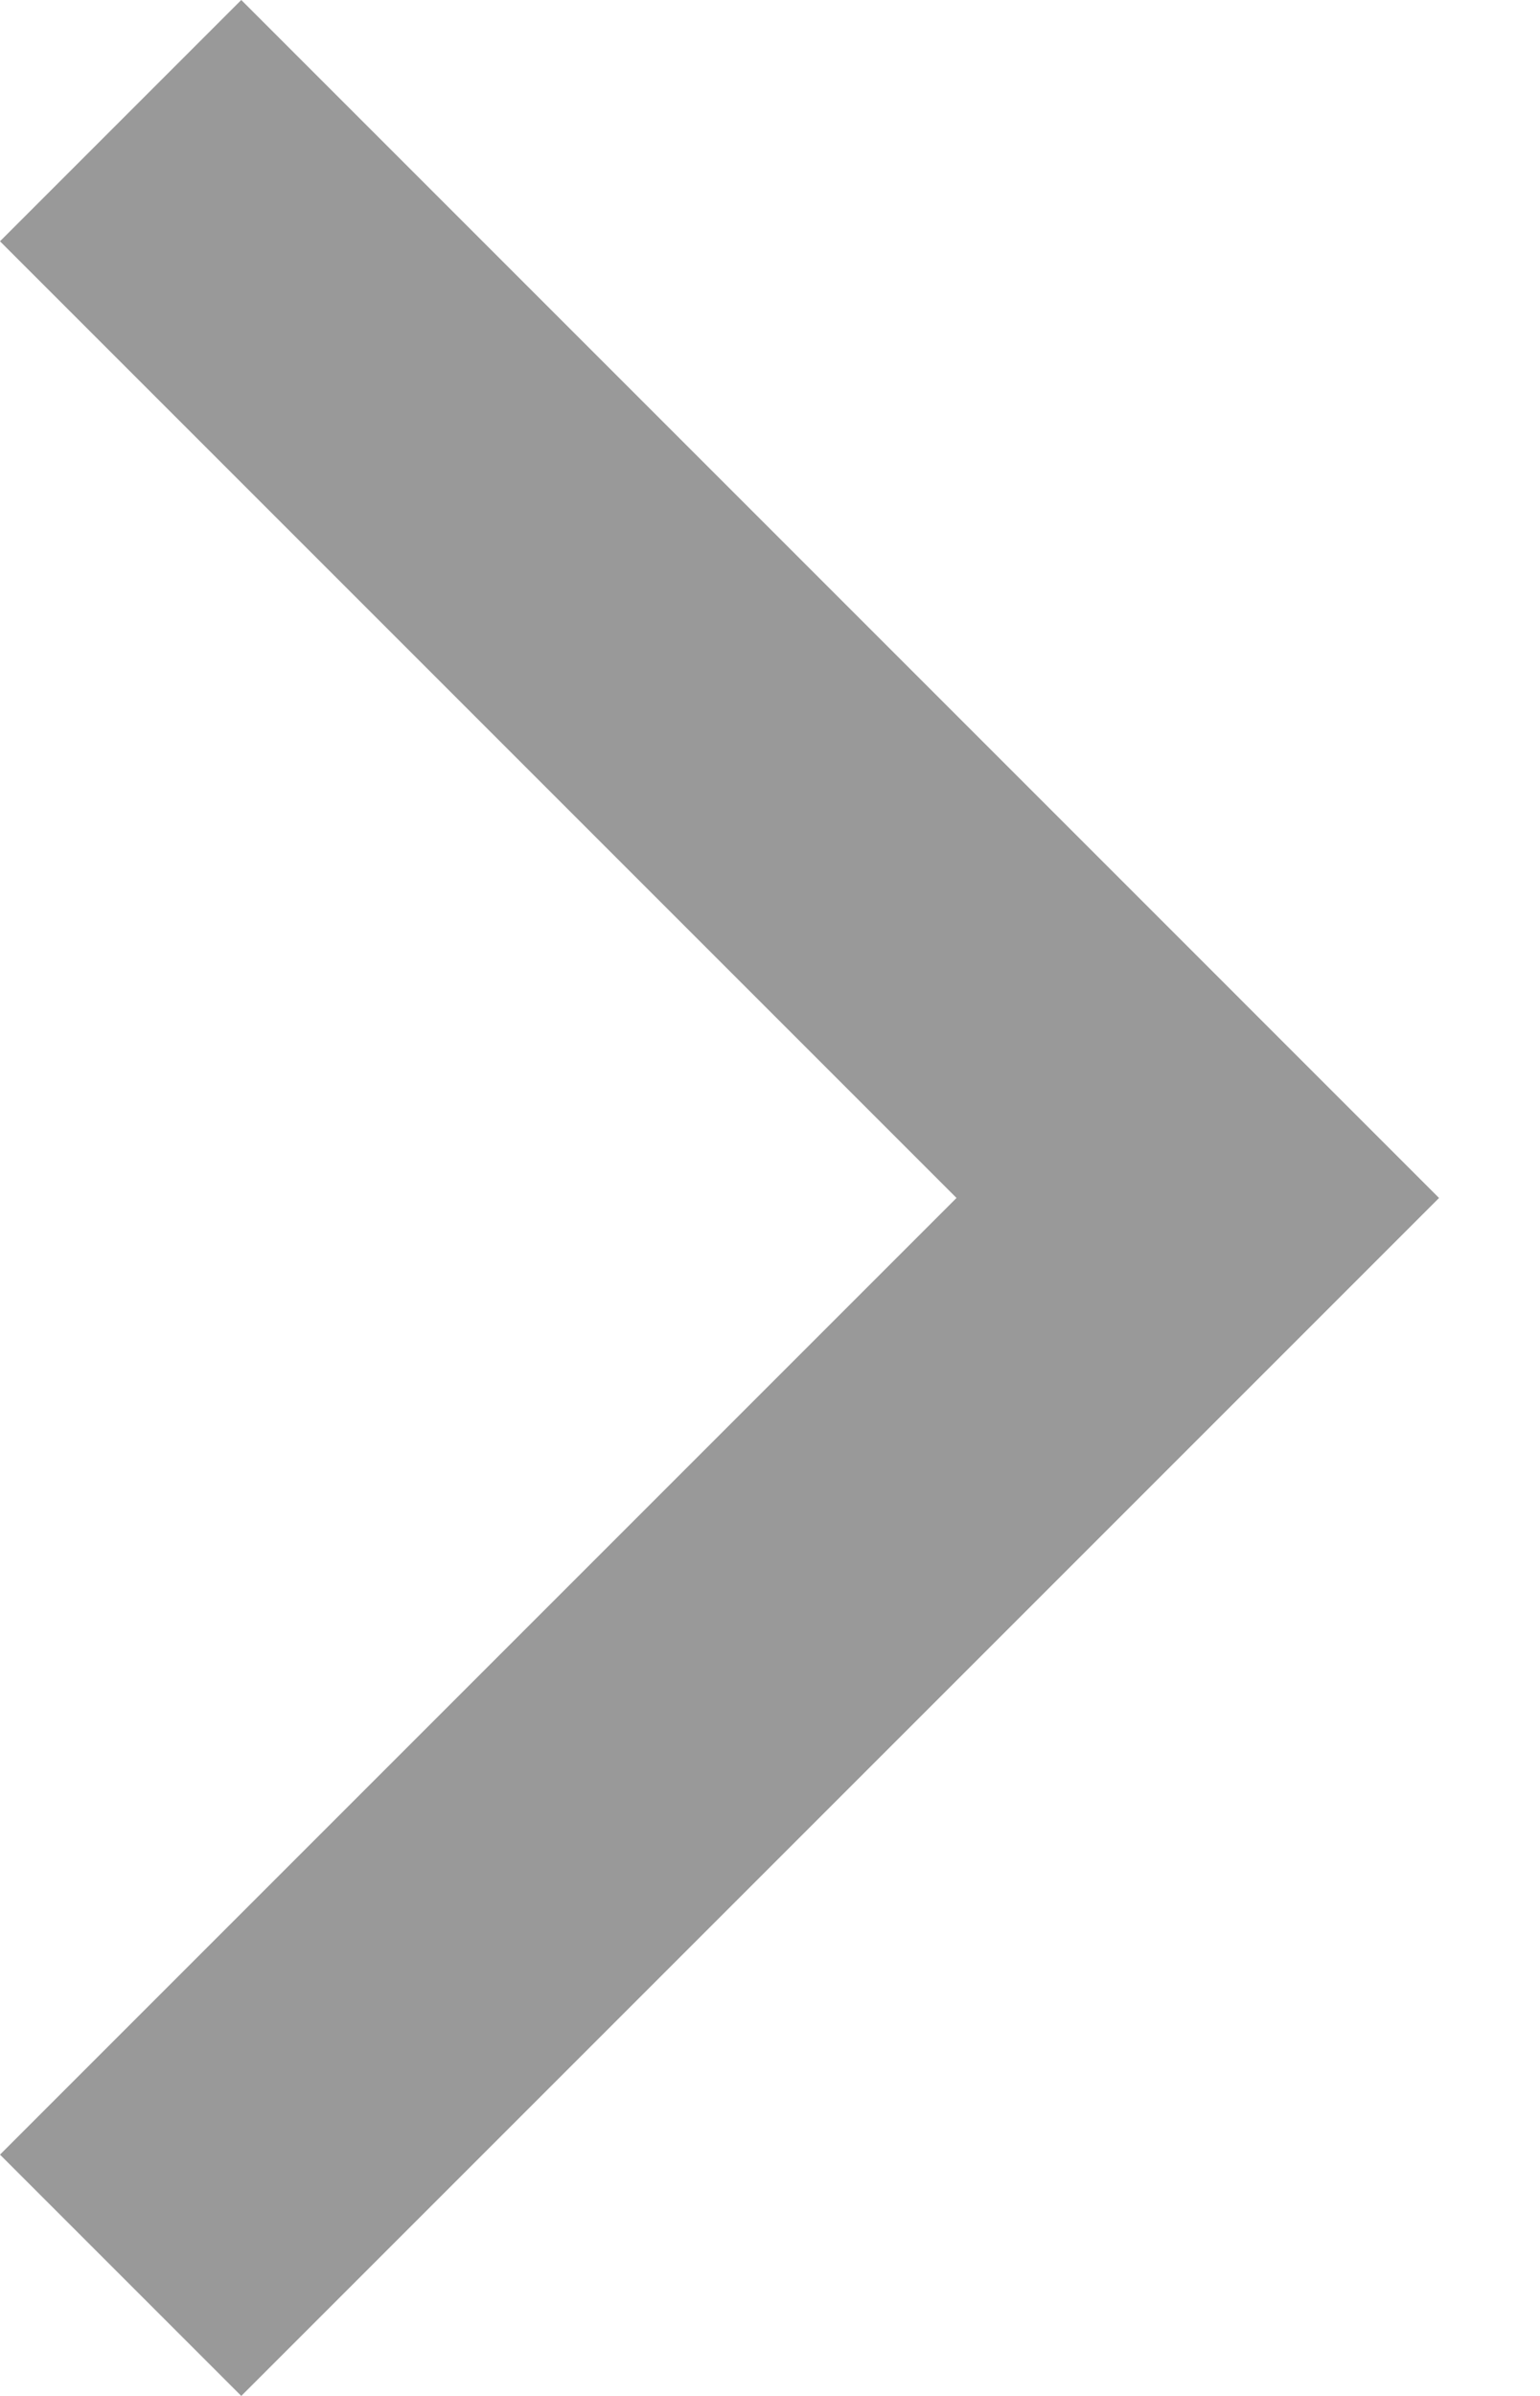 <?xml version="1.0" encoding="utf-8"?>
<svg xmlns="http://www.w3.org/2000/svg" fill="none" height="100%" overflow="visible" preserveAspectRatio="none" style="display: block;" viewBox="0 0 9 14" width="100%">
<path d="M1.41 0L0 1.41L5.59 7L0 12.59L1.41 14L8.41 7L1.41 0Z" fill="#999999" id="Path 7225"/>
</svg>